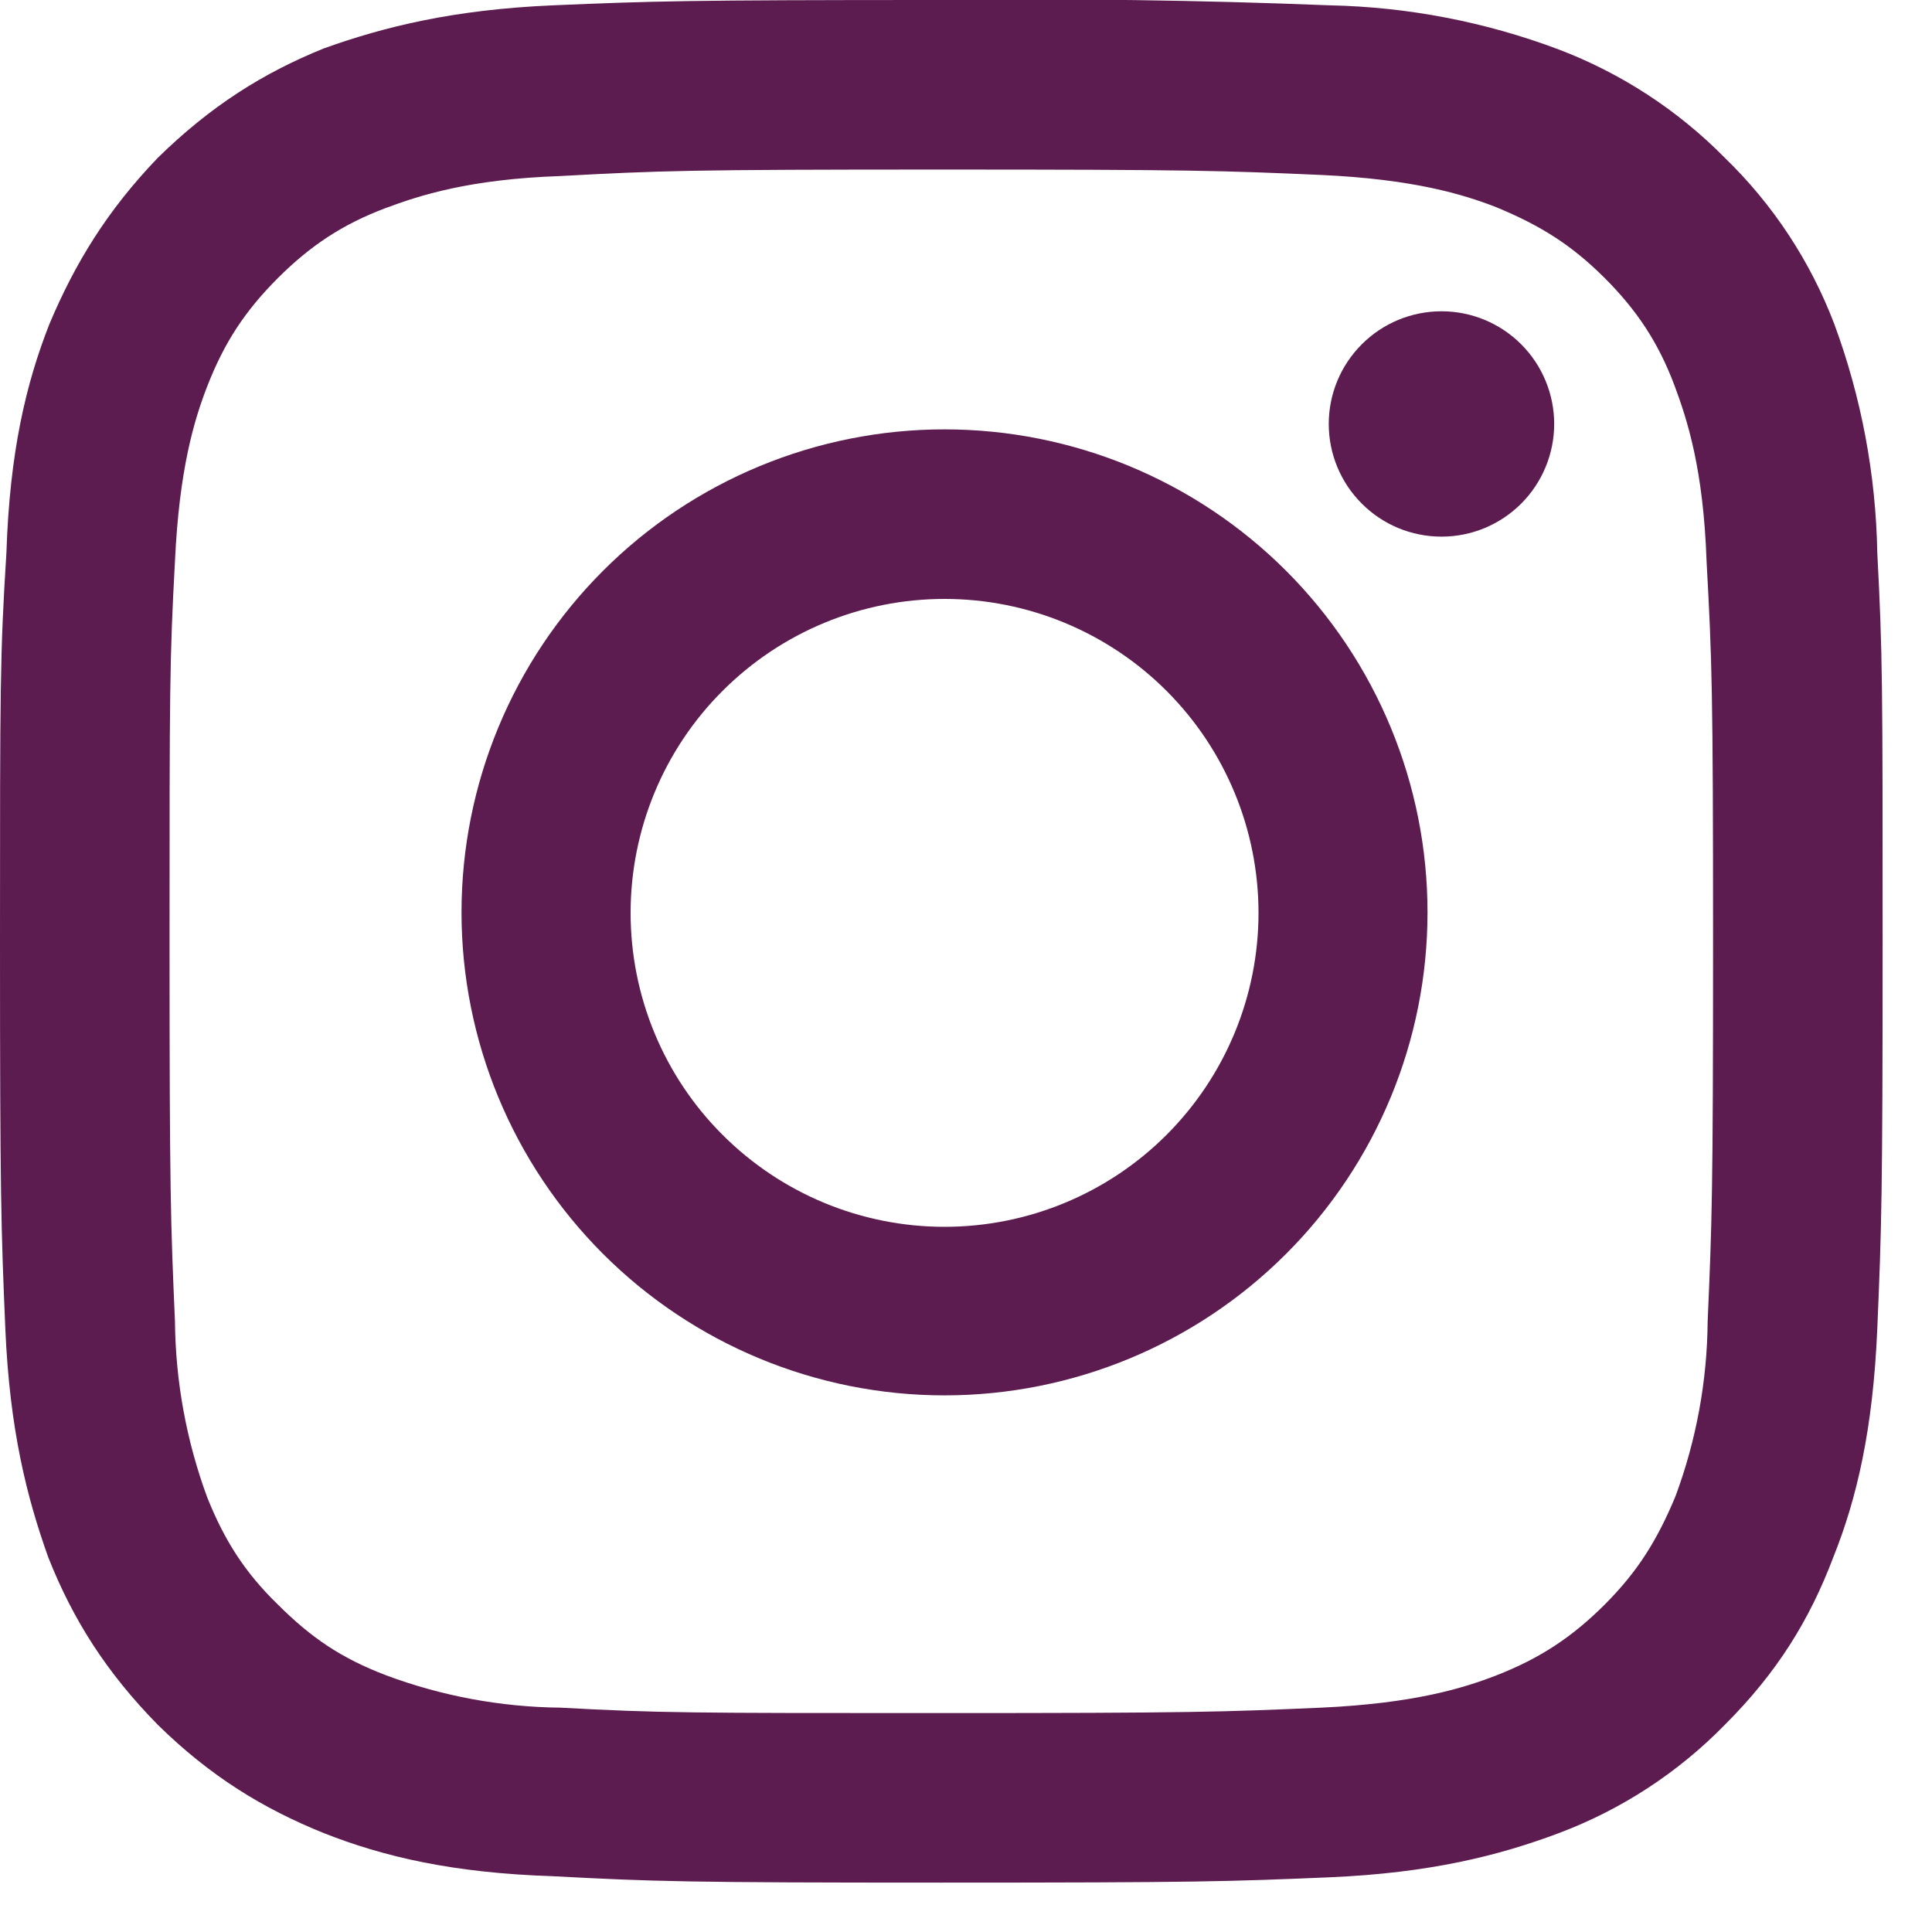 <svg xmlns="http://www.w3.org/2000/svg" fill="none" viewBox="0 0 25 25" height="25" width="25">
<path fill="#5C1C4F" d="M12.181 2.194C15.431 2.194 15.819 2.208 17.097 2.264C18.292 2.319 18.931 2.514 19.361 2.681C19.931 2.917 20.333 3.167 20.764 3.597C21.181 4.014 21.458 4.431 21.667 4.986C21.833 5.431 22.042 6.069 22.083 7.264C22.153 8.542 22.167 8.931 22.167 12.181C22.167 15.431 22.153 15.819 22.097 17.097C22.091 17.87 21.95 18.636 21.681 19.361C21.444 19.93 21.194 20.333 20.764 20.764C20.347 21.18 19.931 21.458 19.361 21.68C18.931 21.847 18.292 22.042 17.097 22.097C15.819 22.153 15.431 22.167 12.181 22.167C8.931 22.167 8.542 22.167 7.25 22.097C6.482 22.089 5.72 21.948 5 21.68C4.417 21.458 4.028 21.194 3.597 20.764C3.167 20.347 2.903 19.93 2.681 19.375C2.412 18.645 2.271 17.875 2.264 17.097C2.208 15.819 2.194 15.431 2.194 12.181C2.194 8.931 2.194 8.542 2.264 7.264C2.319 6.069 2.514 5.431 2.681 5C2.903 4.431 3.167 4.028 3.597 3.597C4.014 3.181 4.431 2.903 4.986 2.694C5.431 2.528 6.069 2.319 7.25 2.278C8.542 2.208 8.917 2.194 12.181 2.194ZM12.181 -4.7646e-05C8.875 -4.7646e-05 8.458 0.014 7.153 0.069C5.861 0.125 4.972 0.347 4.194 0.625C3.403 0.944 2.722 1.375 2.042 2.042C1.389 2.722 0.972 3.403 0.639 4.194C0.333 4.972 0.125 5.861 0.083 7.153C0 8.472 0 8.889 0 12.181C0 15.472 0.014 15.903 0.069 17.194C0.125 18.5 0.347 19.375 0.625 20.153C0.944 20.958 1.375 21.639 2.042 22.319C2.722 22.986 3.403 23.403 4.194 23.722C4.972 24.028 5.861 24.236 7.153 24.278C8.458 24.347 8.875 24.361 12.181 24.361C15.5 24.361 15.903 24.347 17.208 24.292C18.5 24.236 19.389 24.014 20.167 23.722C20.978 23.418 21.713 22.939 22.319 22.319C23 21.639 23.417 20.958 23.722 20.153C24.028 19.389 24.236 18.5 24.292 17.194C24.347 15.903 24.361 15.486 24.361 12.181C24.361 8.861 24.361 8.458 24.292 7.153C24.274 6.142 24.086 5.142 23.736 4.194C23.427 3.382 22.944 2.647 22.319 2.042C21.711 1.425 20.977 0.947 20.167 0.639C19.22 0.283 18.22 0.09 17.208 0.069C15.533 0.002 13.857 -0.021 12.181 -4.7646e-05Z"></path>
<path fill="#5C1C4F" d="M12.222 5.556C10.565 5.556 8.975 6.214 7.803 7.386C6.631 8.558 5.972 10.148 5.972 11.806C5.972 13.463 6.631 15.053 7.803 16.225C8.975 17.397 10.565 18.056 12.222 18.056C13.88 18.056 15.47 17.397 16.642 16.225C17.814 15.053 18.472 13.463 18.472 11.806C18.472 10.148 17.814 8.558 16.642 7.386C15.47 6.214 13.88 5.556 12.222 5.556ZM12.222 15.875C11.689 15.875 11.16 15.77 10.668 15.566C10.175 15.362 9.727 15.062 9.35 14.685C8.972 14.308 8.673 13.86 8.469 13.367C8.265 12.874 8.16 12.346 8.16 11.813C8.16 11.279 8.265 10.751 8.469 10.258C8.673 9.765 8.972 9.317 9.35 8.94C9.727 8.563 10.175 8.263 10.668 8.059C11.16 7.855 11.689 7.75 12.222 7.75C13.3 7.75 14.333 8.178 15.095 8.94C15.857 9.702 16.285 10.735 16.285 11.813C16.285 12.89 15.857 13.923 15.095 14.685C14.333 15.447 13.3 15.875 12.222 15.875ZM18.653 6.944C19.04 6.944 19.41 6.791 19.684 6.517C19.957 6.244 20.111 5.873 20.111 5.486C20.111 5.099 19.957 4.728 19.684 4.455C19.41 4.181 19.04 4.028 18.653 4.028C18.266 4.028 17.895 4.181 17.622 4.455C17.348 4.728 17.194 5.099 17.194 5.486C17.194 5.873 17.348 6.244 17.622 6.517C17.895 6.791 18.266 6.944 18.653 6.944Z"></path>
</svg>
